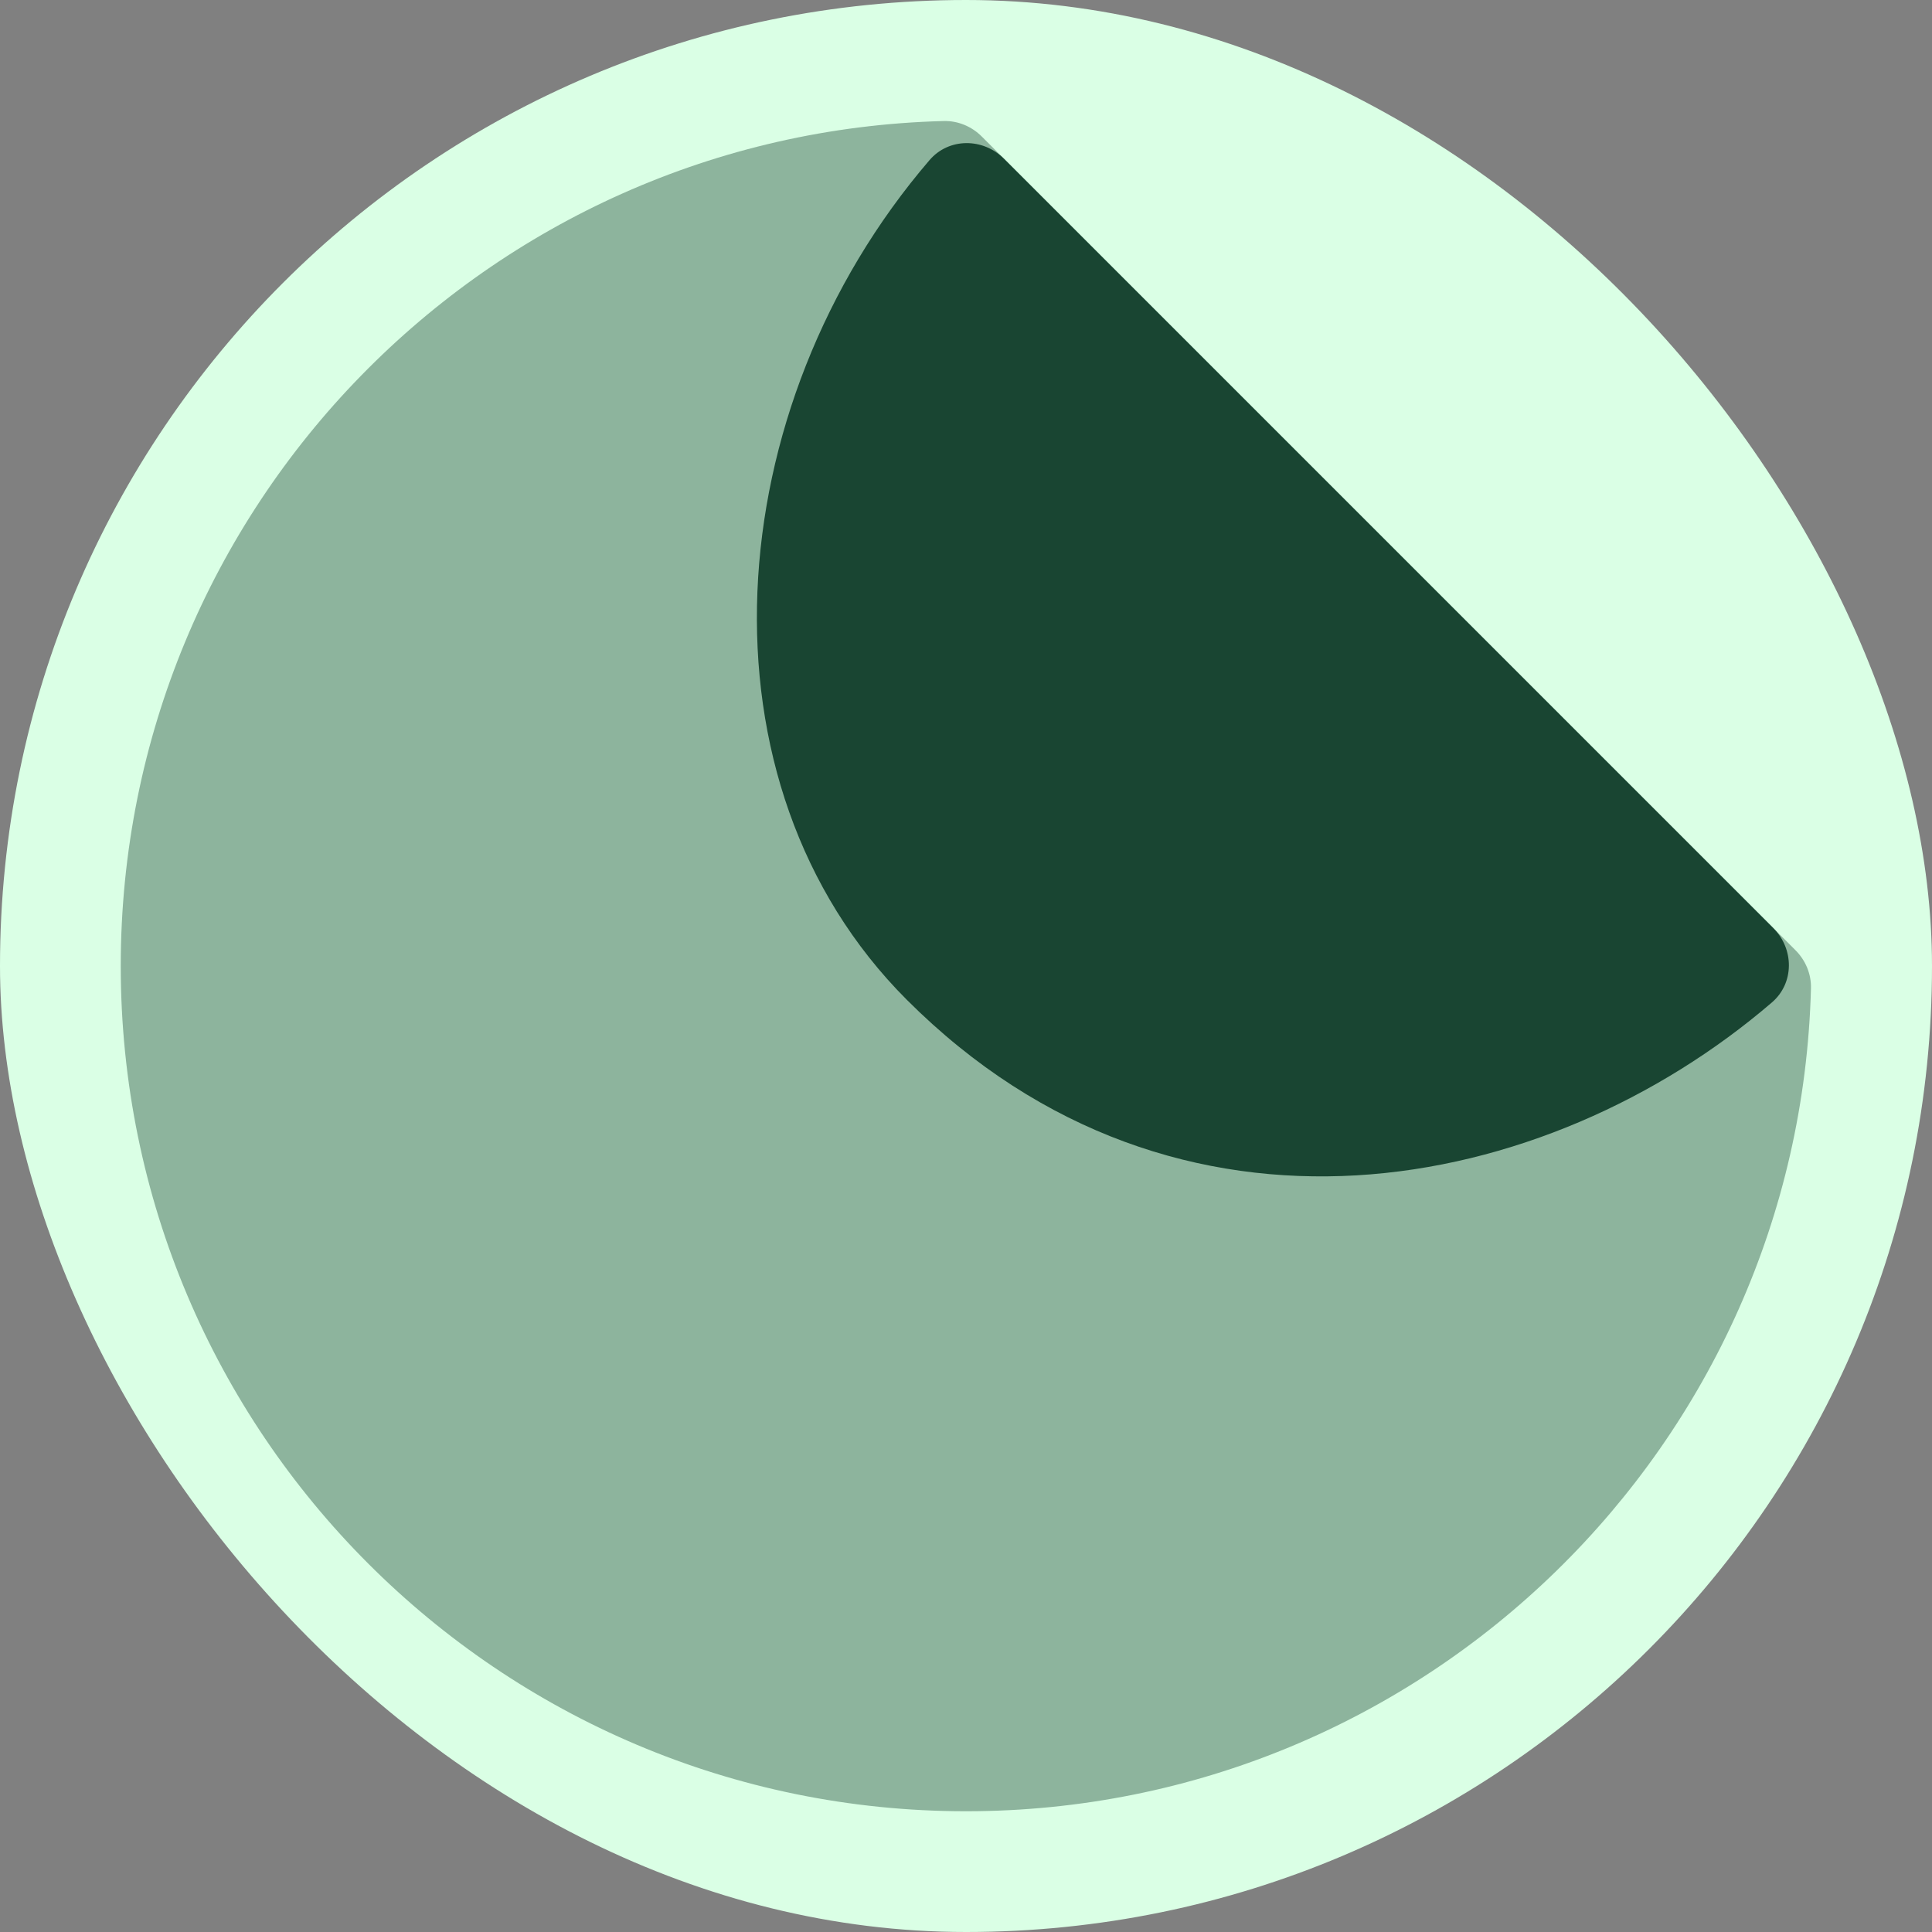 <svg width="144" height="144" viewBox="0 0 144 144" fill="none" xmlns="http://www.w3.org/2000/svg">
<rect x="0" y="0" width="144" height="144" fill="#808080" stroke="none"/>
<rect width="144" height="144" rx="72" fill="#DAFFE5"/>
<path opacity="0.4" d="M72 135C106.238 135 134.098 107.687 134.979 73.661C135.006 72.601 134.579 71.579 133.828 70.828L73.172 10.172C72.421 9.421 71.399 8.994 70.339 9.021C36.313 9.902 9 37.762 9 72C9 106.794 37.206 135 72 135Z" fill="#194532"/>
<path d="M132.171 69.172C133.733 70.734 133.743 73.278 132.067 74.717C115.263 89.149 87.786 94.716 67.59 74.52C51.462 58.392 53.457 30.37 69.281 11.935C70.72 10.258 73.266 10.266 74.828 11.828L132.171 69.172Z" fill="#194532"/>
</svg>
